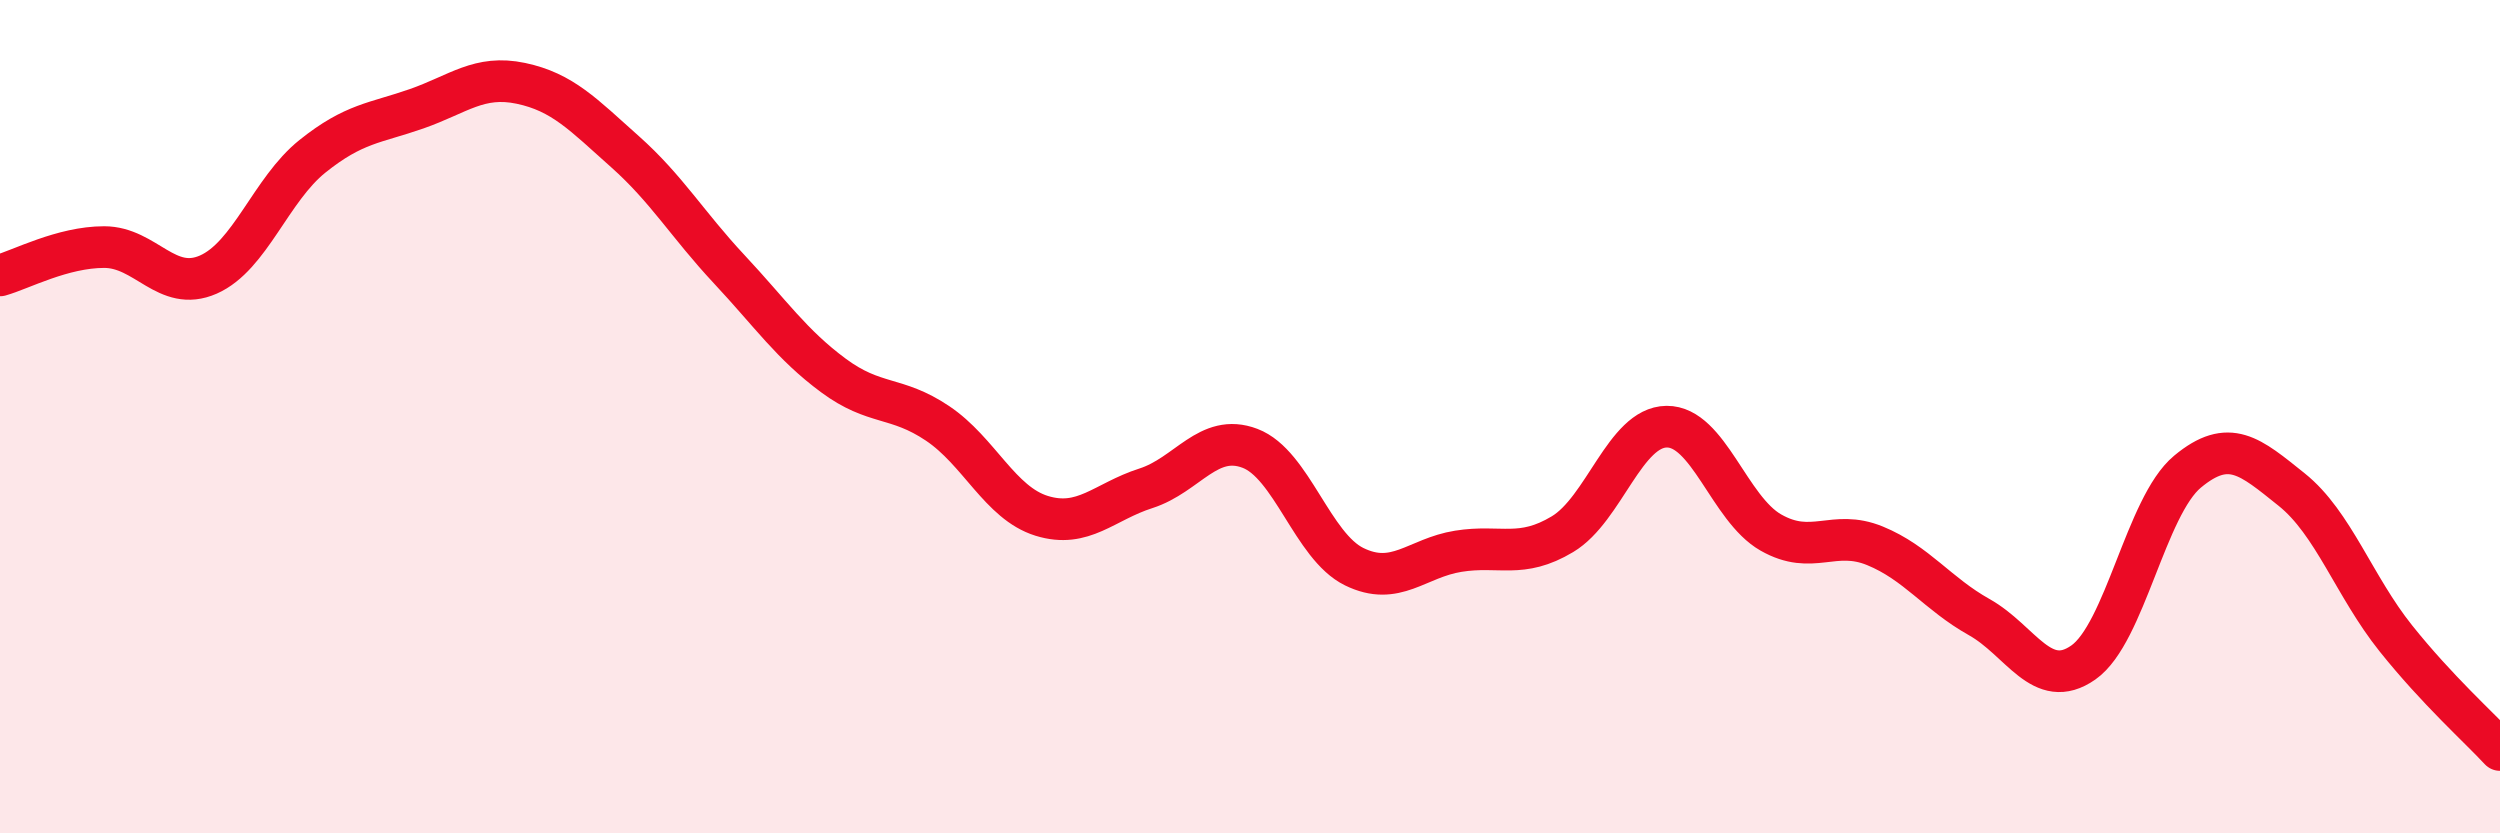 
    <svg width="60" height="20" viewBox="0 0 60 20" xmlns="http://www.w3.org/2000/svg">
      <path
        d="M 0,6.61 C 0.5,6.47 1.5,5.93 2.5,5.93 C 3.5,5.93 4,7.03 5,6.59 C 6,6.15 6.5,4.55 7.5,3.75 C 8.5,2.95 9,2.96 10,2.61 C 11,2.26 11.5,1.79 12.5,2 C 13.5,2.21 14,2.75 15,3.64 C 16,4.53 16.5,5.39 17.5,6.46 C 18.5,7.53 19,8.27 20,9.01 C 21,9.75 21.5,9.49 22.5,10.16 C 23.5,10.83 24,12.07 25,12.38 C 26,12.69 26.5,12.04 27.5,11.72 C 28.5,11.4 29,10.38 30,10.76 C 31,11.14 31.5,13.11 32.5,13.6 C 33.5,14.09 34,13.39 35,13.23 C 36,13.07 36.5,13.42 37.5,12.82 C 38.5,12.22 39,10.25 40,10.24 C 41,10.23 41.5,12.21 42.5,12.78 C 43.5,13.35 44,12.69 45,13.1 C 46,13.51 46.5,14.25 47.5,14.81 C 48.5,15.37 49,16.6 50,15.9 C 51,15.2 51.5,12.15 52.5,11.32 C 53.5,10.49 54,10.95 55,11.75 C 56,12.55 56.5,14.07 57.5,15.32 C 58.5,16.57 59.5,17.46 60,18L60 20L0 20Z"
        fill="#EB0A25"
        opacity="0.1"
        stroke-linecap="round"
        stroke-linejoin="round"
      />
      <path
        d="M 0,6.61 C 0.5,6.47 1.5,5.93 2.5,5.93 C 3.5,5.93 4,7.03 5,6.59 C 6,6.15 6.5,4.55 7.5,3.75 C 8.5,2.95 9,2.96 10,2.61 C 11,2.26 11.5,1.79 12.5,2 C 13.5,2.21 14,2.75 15,3.64 C 16,4.53 16.5,5.39 17.5,6.46 C 18.5,7.53 19,8.27 20,9.01 C 21,9.75 21.5,9.49 22.5,10.16 C 23.5,10.83 24,12.07 25,12.38 C 26,12.69 26.5,12.04 27.5,11.72 C 28.5,11.4 29,10.38 30,10.76 C 31,11.14 31.5,13.11 32.5,13.6 C 33.5,14.09 34,13.39 35,13.23 C 36,13.07 36.5,13.42 37.5,12.82 C 38.5,12.22 39,10.25 40,10.24 C 41,10.23 41.5,12.21 42.5,12.78 C 43.5,13.35 44,12.69 45,13.1 C 46,13.51 46.5,14.25 47.5,14.81 C 48.5,15.37 49,16.6 50,15.9 C 51,15.2 51.5,12.15 52.5,11.32 C 53.5,10.49 54,10.95 55,11.75 C 56,12.55 56.5,14.07 57.5,15.32 C 58.5,16.57 59.5,17.46 60,18"
        stroke="#EB0A25"
        stroke-width="1"
        fill="none"
        stroke-linecap="round"
        stroke-linejoin="round"
      />
    </svg>
  